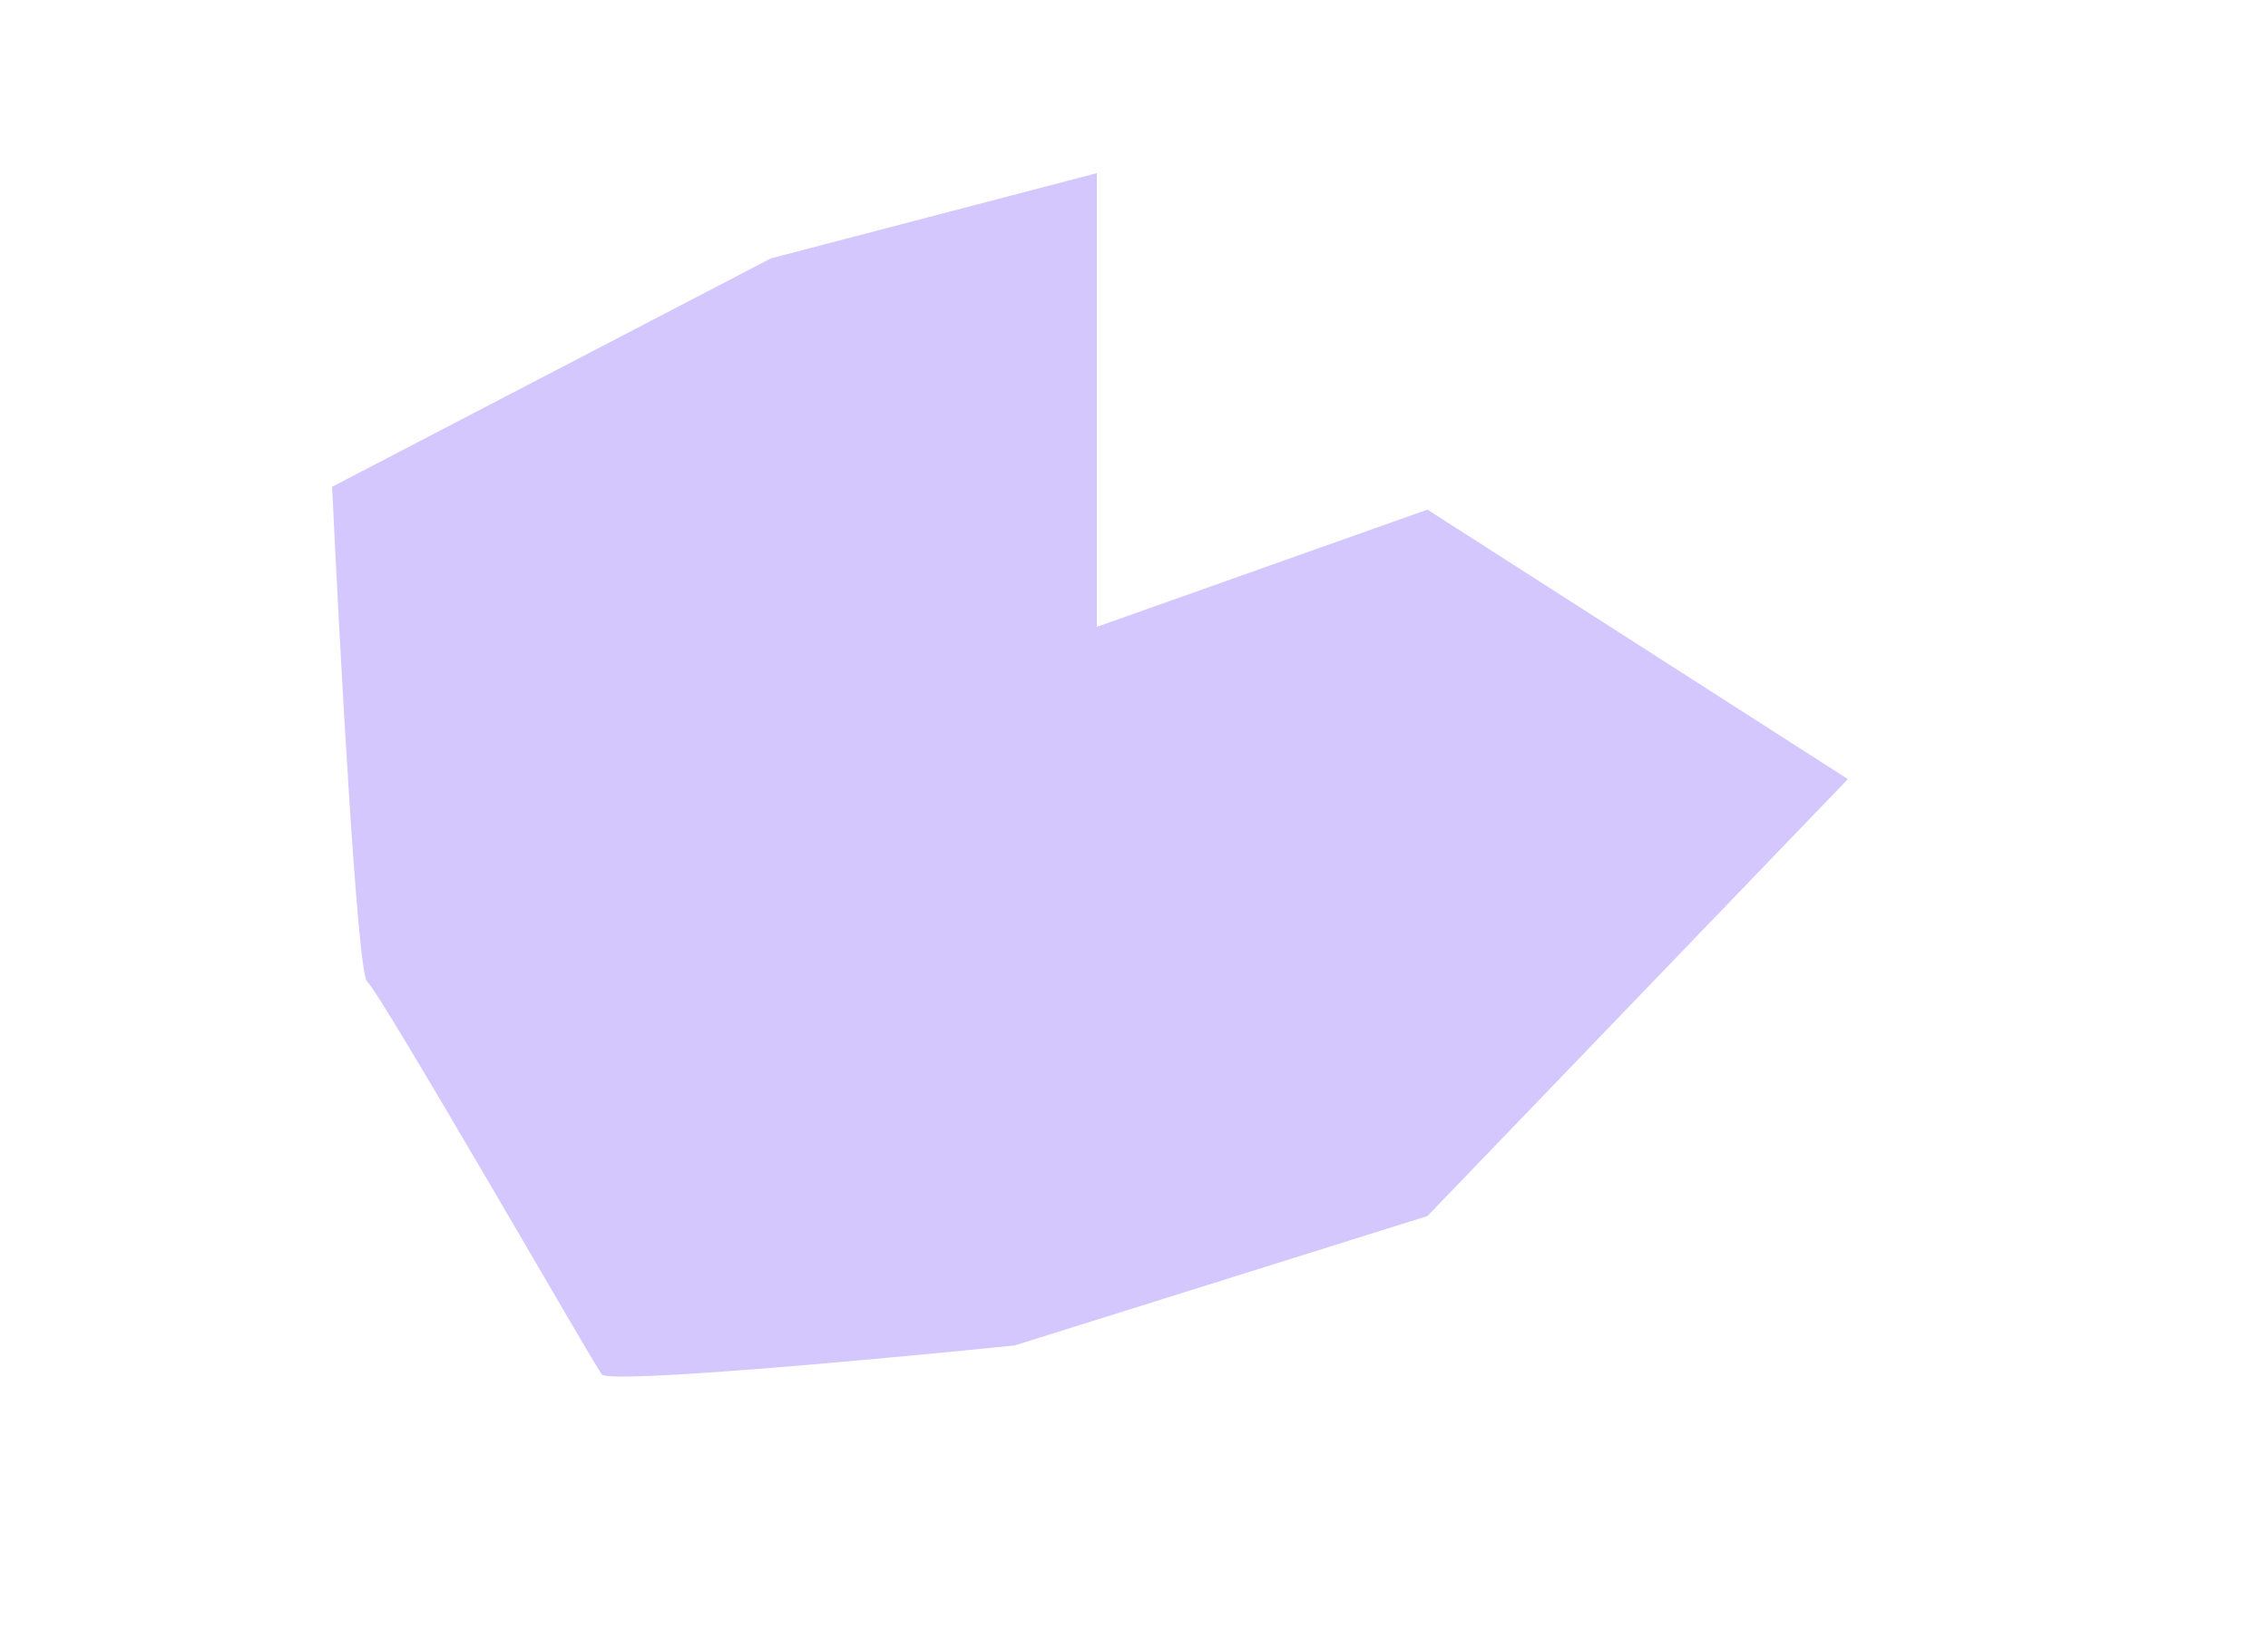 <svg xmlns="http://www.w3.org/2000/svg" width="799" height="578" fill="none"><g filter="url(#filter0_f_387_1690)"><path fill="#6F43F6" fill-opacity=".3" d="m117 171.5 154.565-80.461L386.415 61v159.849l116.46-41.303L651 274.49 502.875 428.438l-145.441 45.595c-47.407 4.828-142.865 13.625-145.441 10.192-3.22-4.291-78.356-135.175-82.649-138.393-3.435-2.575-9.661-117.294-12.344-174.332Z"/></g><defs><filter id="filter0_f_387_1690" width="830" height="720" x="-31" y="-87" color-interpolation-filters="sRGB" filterUnits="userSpaceOnUse"><feFlood flood-opacity="0" result="BackgroundImageFix"/><feBlend in="SourceGraphic" in2="BackgroundImageFix" result="shape"/><feGaussianBlur result="effect1_foregroundBlur_387_1690" stdDeviation="74"/></filter></defs></svg>